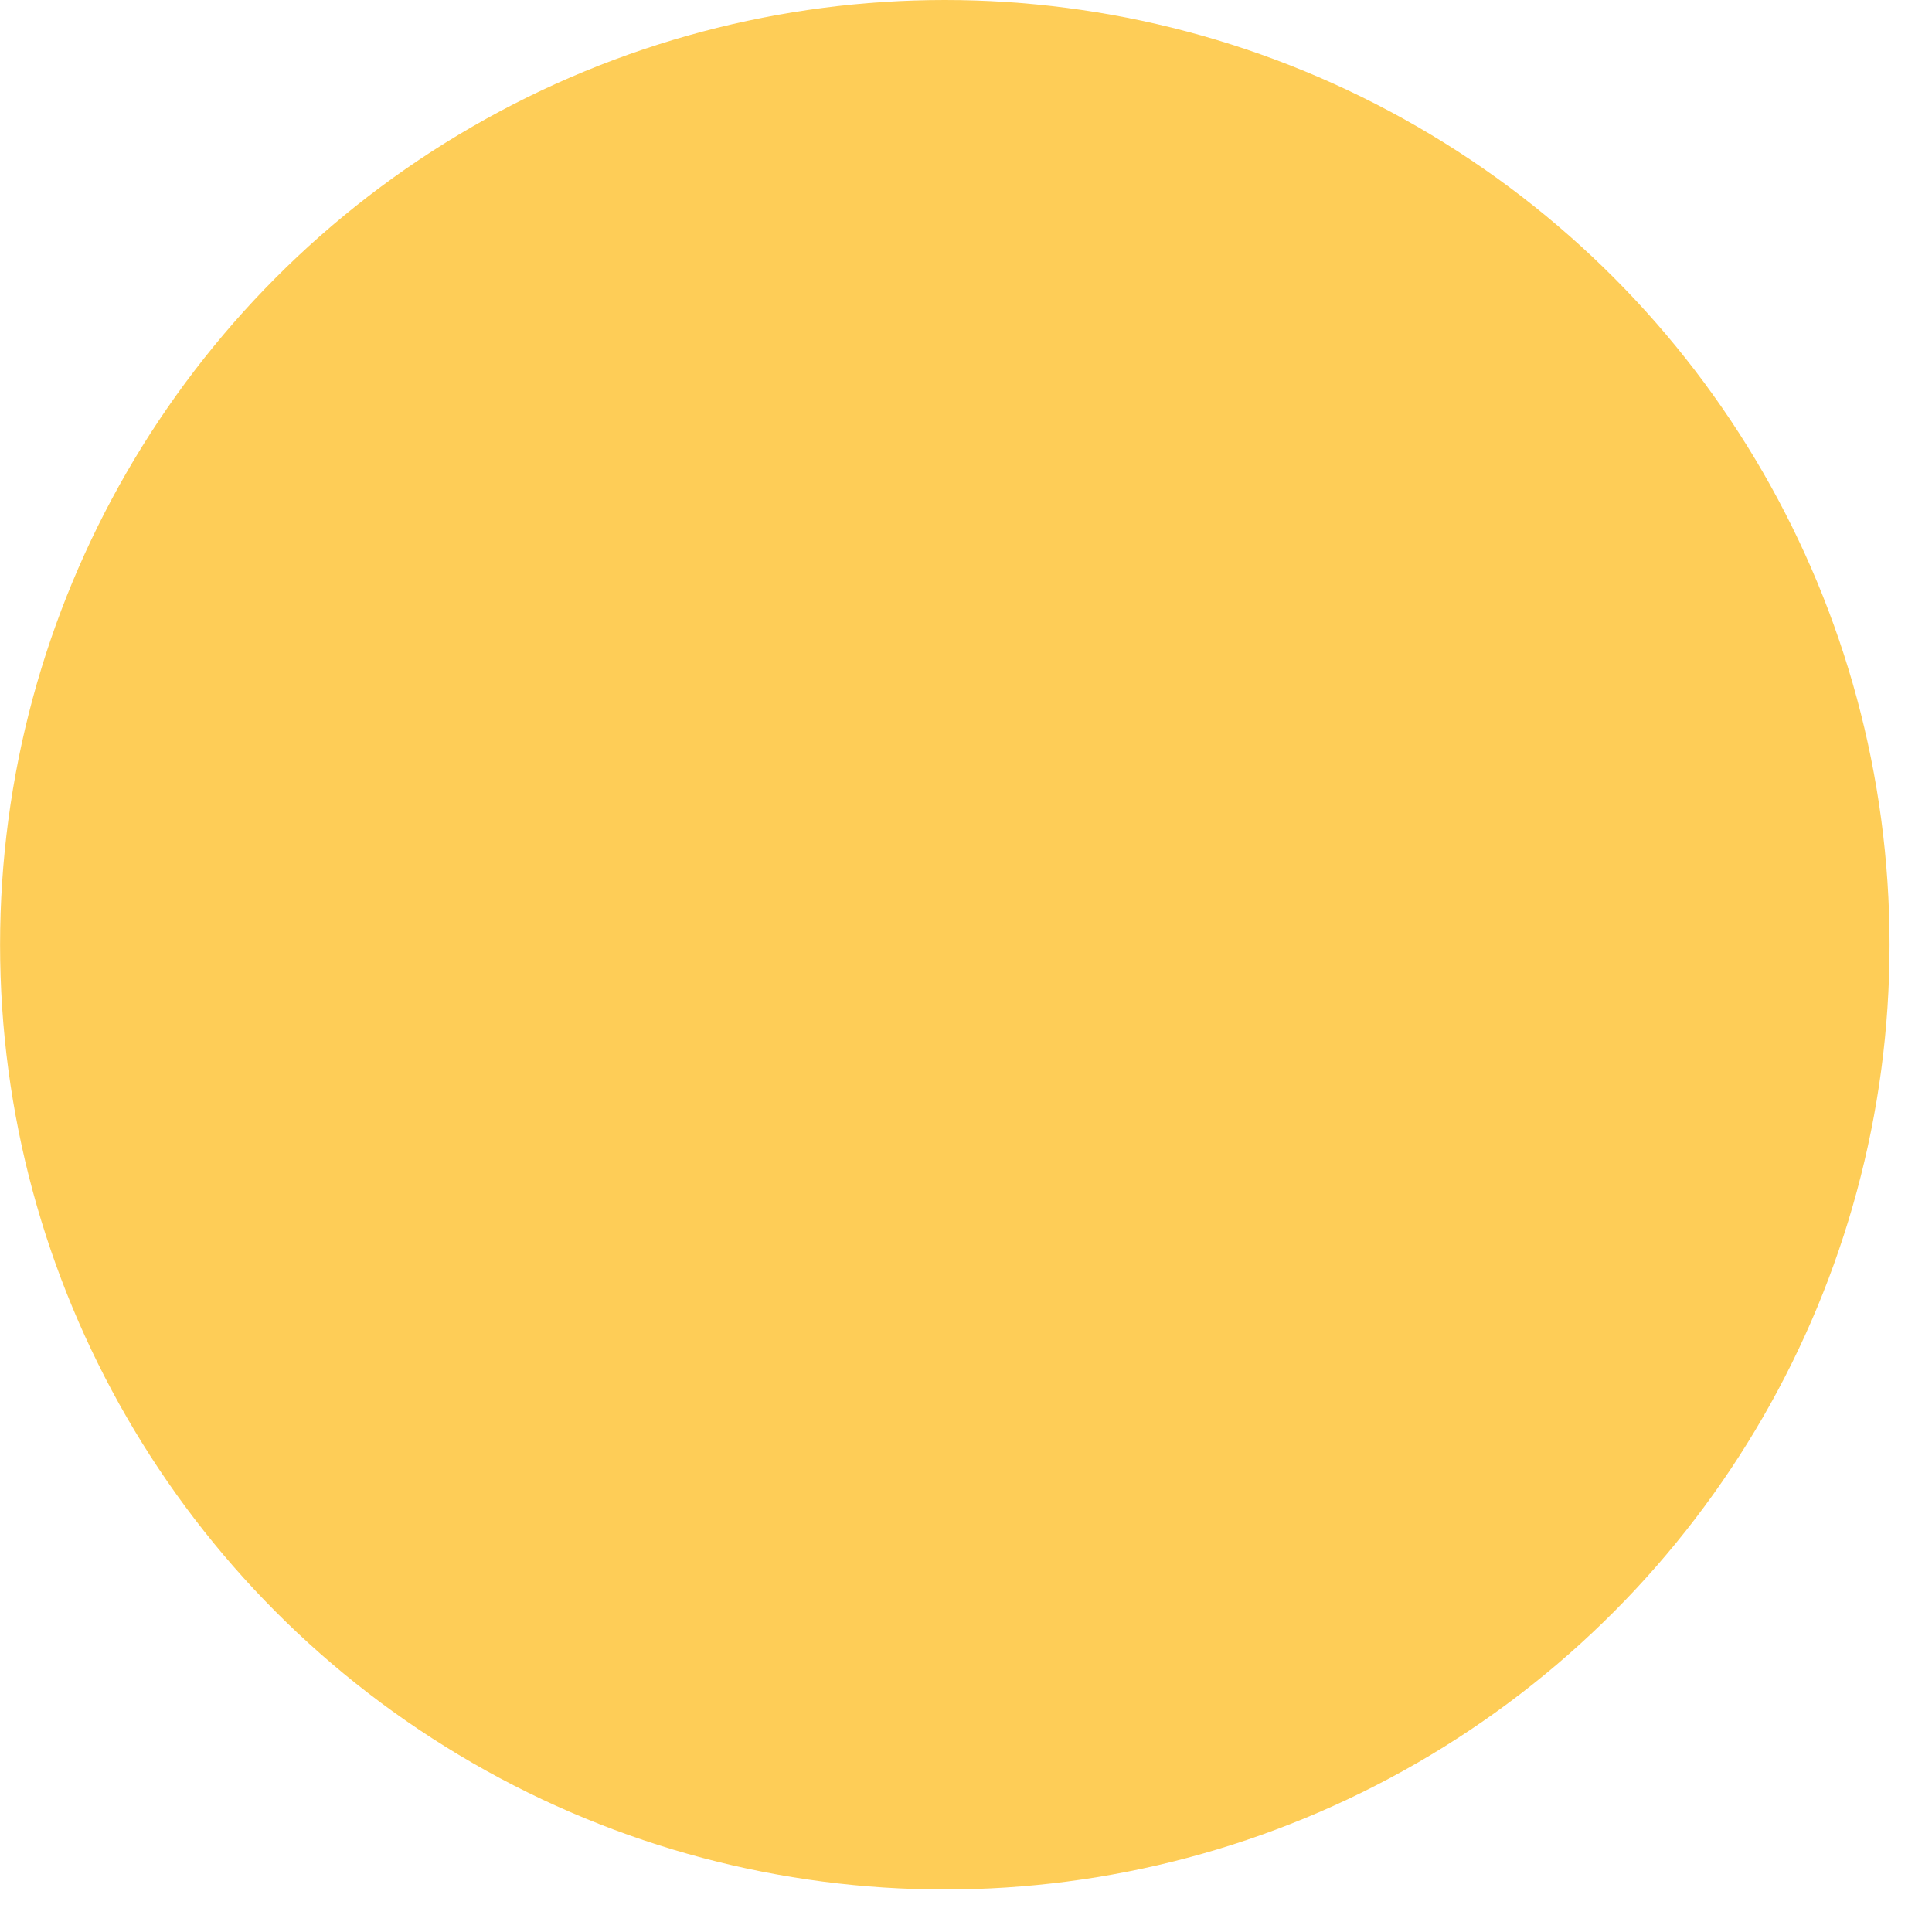 <svg width="27" height="27" viewBox="0 0 27 27" fill="none" xmlns="http://www.w3.org/2000/svg">
<circle cx="13.204" cy="13.203" r="13.203" fill="#FECD57"/>
<path d="M12.92 14.27C14.373 12.603 14.769 11.909 14.769 11.167C14.769 10.143 13.943 9.368 12.887 9.368C11.616 9.368 11.138 10.193 10.89 11.662L9.058 11.233C9.421 8.84 10.692 7.569 12.854 7.569C15 7.569 16.667 9.153 16.667 11.216C16.667 12.52 16.188 13.345 14.175 15.639L12.425 17.669H16.65V19.501H9.322V18.462L12.92 14.27Z" fill="#FECD57"/>
</svg>
